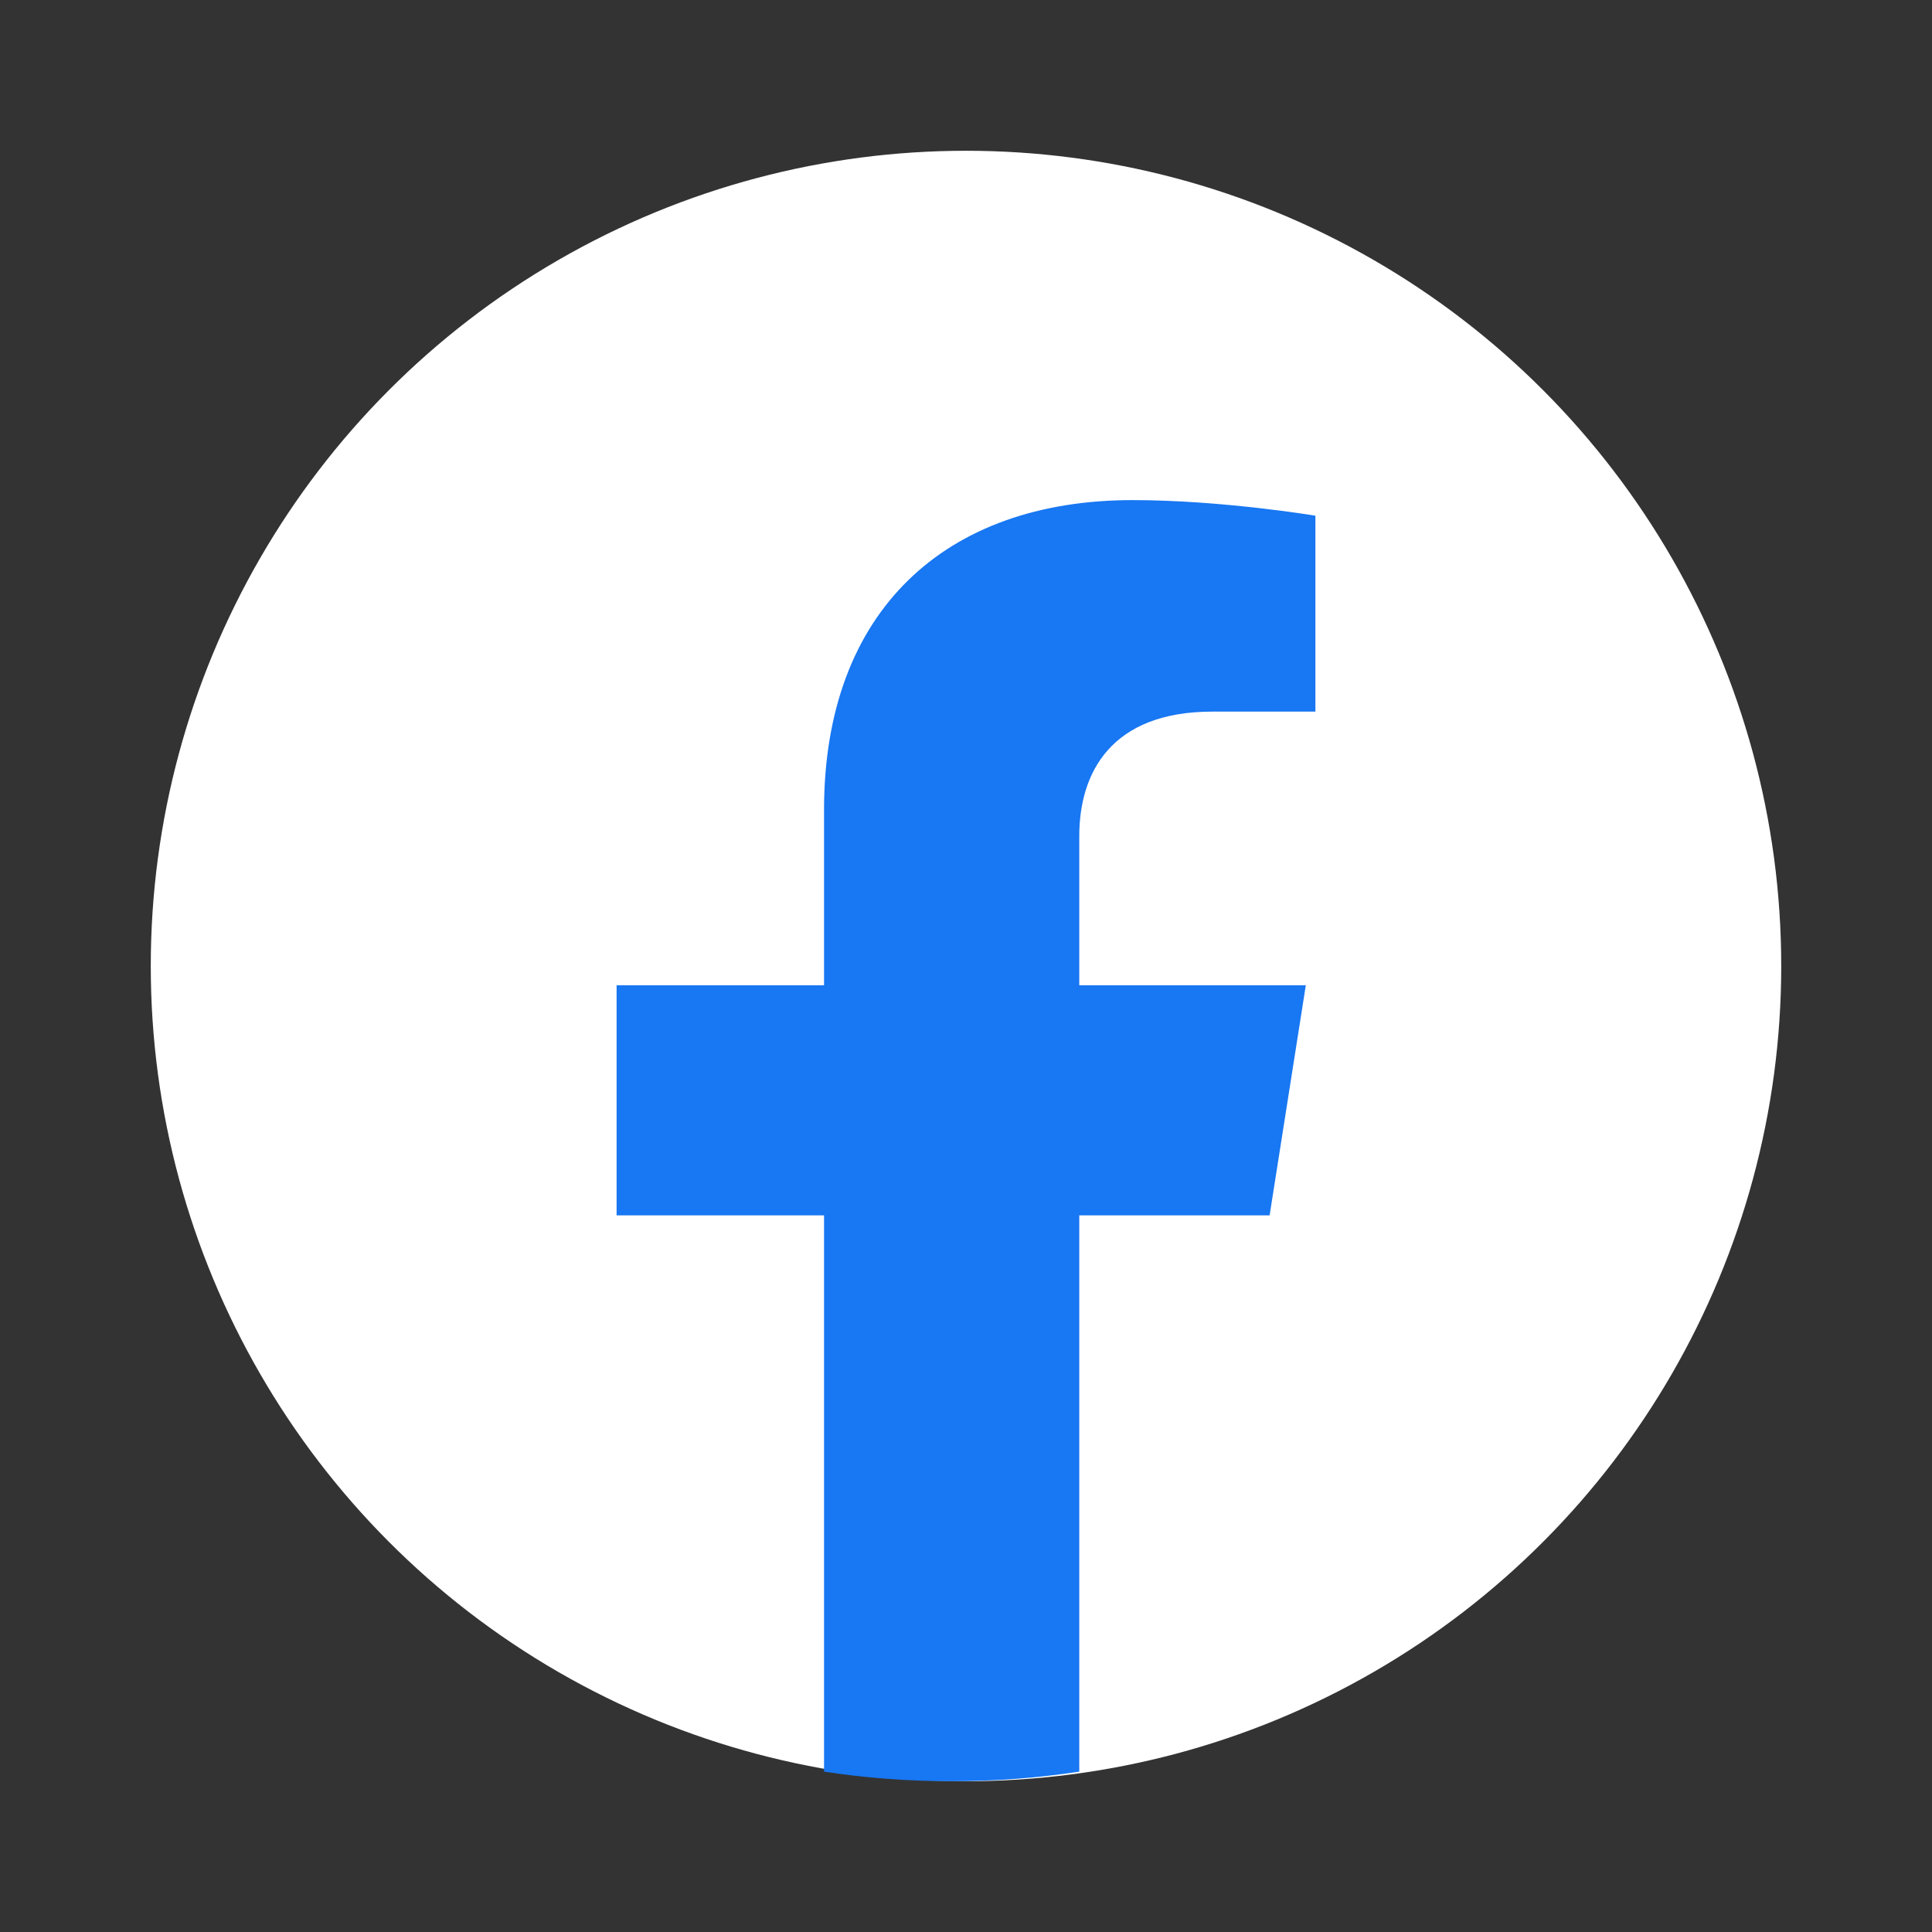 <svg width="27" height="27" viewBox="0 0 27 27" fill="none" xmlns="http://www.w3.org/2000/svg">
<rect x="0" y="0" width="27" height="27" fill="#333333" stroke="none"/>
<circle cx="13.5" cy="13.5" r="11.393" fill="white"/>
<path d="M17.743 16.985L18.249 13.769H15.083V11.683C15.083 10.803 15.525 9.945 16.943 9.945H18.383V7.207C18.383 7.207 17.076 6.989 15.828 6.989C13.219 6.989 11.516 8.53 11.516 11.318V13.769H8.617V16.985H11.516V24.759C12.098 24.848 12.693 24.893 13.299 24.893C13.906 24.893 14.501 24.848 15.083 24.759V16.985H17.743Z" fill="#1877F2"/>
</svg>
